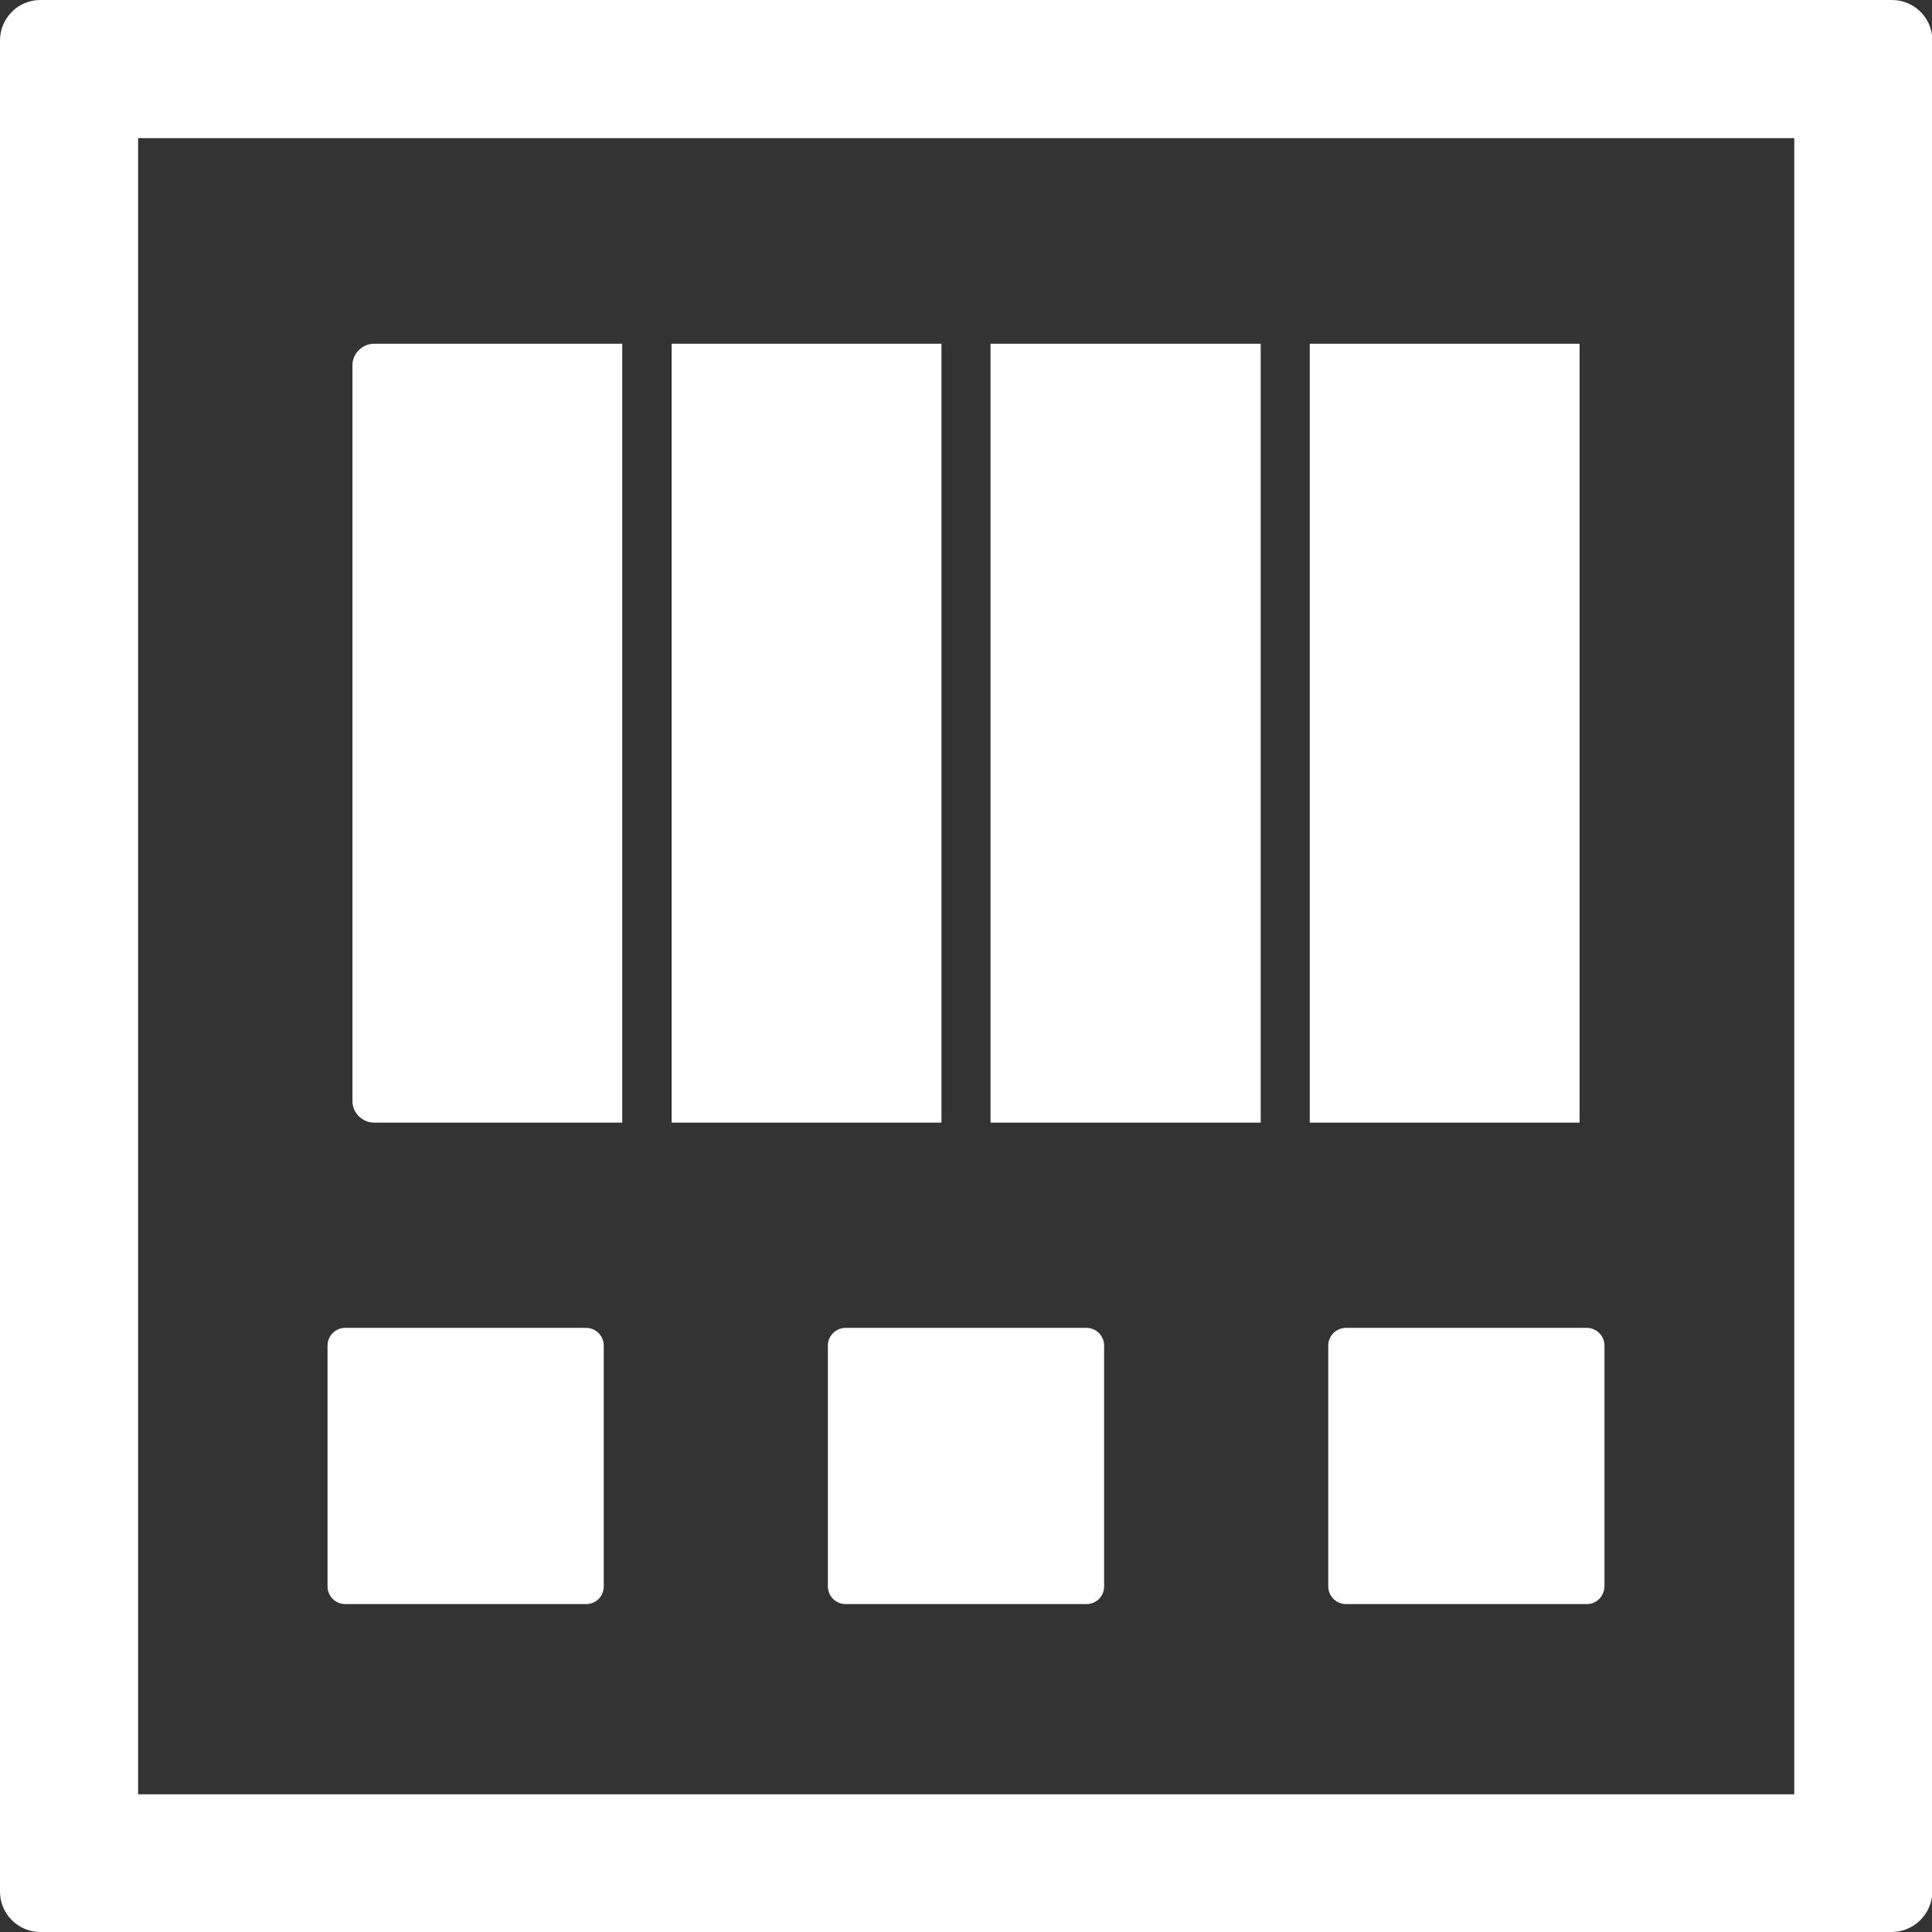 <?xml version="1.0" encoding="utf-8"?>
<!-- Generator: Adobe Illustrator 28.2.0, SVG Export Plug-In . SVG Version: 6.00 Build 0)  -->
<svg version="1.1" id="Layer_1" xmlns="http://www.w3.org/2000/svg" xmlns:xlink="http://www.w3.org/1999/xlink" x="0px" y="0px"
	 viewBox="0 0 512 512" style="enable-background:new 0 0 512 512;" xml:space="preserve">
<rect x="0" y="0" width="512" height="512" fill="#333333" stroke="none"/>
<style type="text/css">
	.st0{fill:#FFFFFF;}
</style>
<path class="st0" d="M352,420.4v-63.8c0-2.6,2.1-4.7,4.7-4.7h63.8c2.6,0,4.7,2.1,4.7,4.7v63.8c-0.1,2.7-2.1,4.7-4.7,4.7h-63.8
	C354.1,425.1,352,423,352,420.4z M224.1,425.1h63.8c2.6,0,4.7-2,4.7-4.7v-63.8c0-2.6-2.1-4.7-4.7-4.7h-63.8c-2.6,0-4.7,2.1-4.7,4.7
	v63.8C219.4,423,221.5,425.1,224.1,425.1z M512.1,10.7v490.7c-0.1,5.8-4.9,10.6-10.8,10.6H10.7C4.8,512,0,507.2,0,501.3V10.7
	C0,4.8,4.8,0,10.7,0h490.7C507.3,0,512.1,4.8,512.1,10.7z M475.5,36.6H36.6v438.9h438.9V36.6z M91.5,425.1h63.8c2.6,0,4.7-2,4.7-4.7
	v-63.8c0-2.6-2.1-4.7-4.7-4.7H91.5c-2.6,0-4.7,2.1-4.7,4.7v63.8C86.8,423,88.9,425.1,91.5,425.1z M334.1,297.5V91.1h-71.6v206.4
	H334.1z M418.6,297.5V91.1h-71.5v206.4H418.6z M164.9,297.5V91.1H99.1c-3.1,0-5.7,2.6-5.7,5.7v195c0,3.1,2.6,5.7,5.7,5.7H164.9z
	 M249.5,297.5V91.1H178v206.4H249.5z"/>
</svg>
